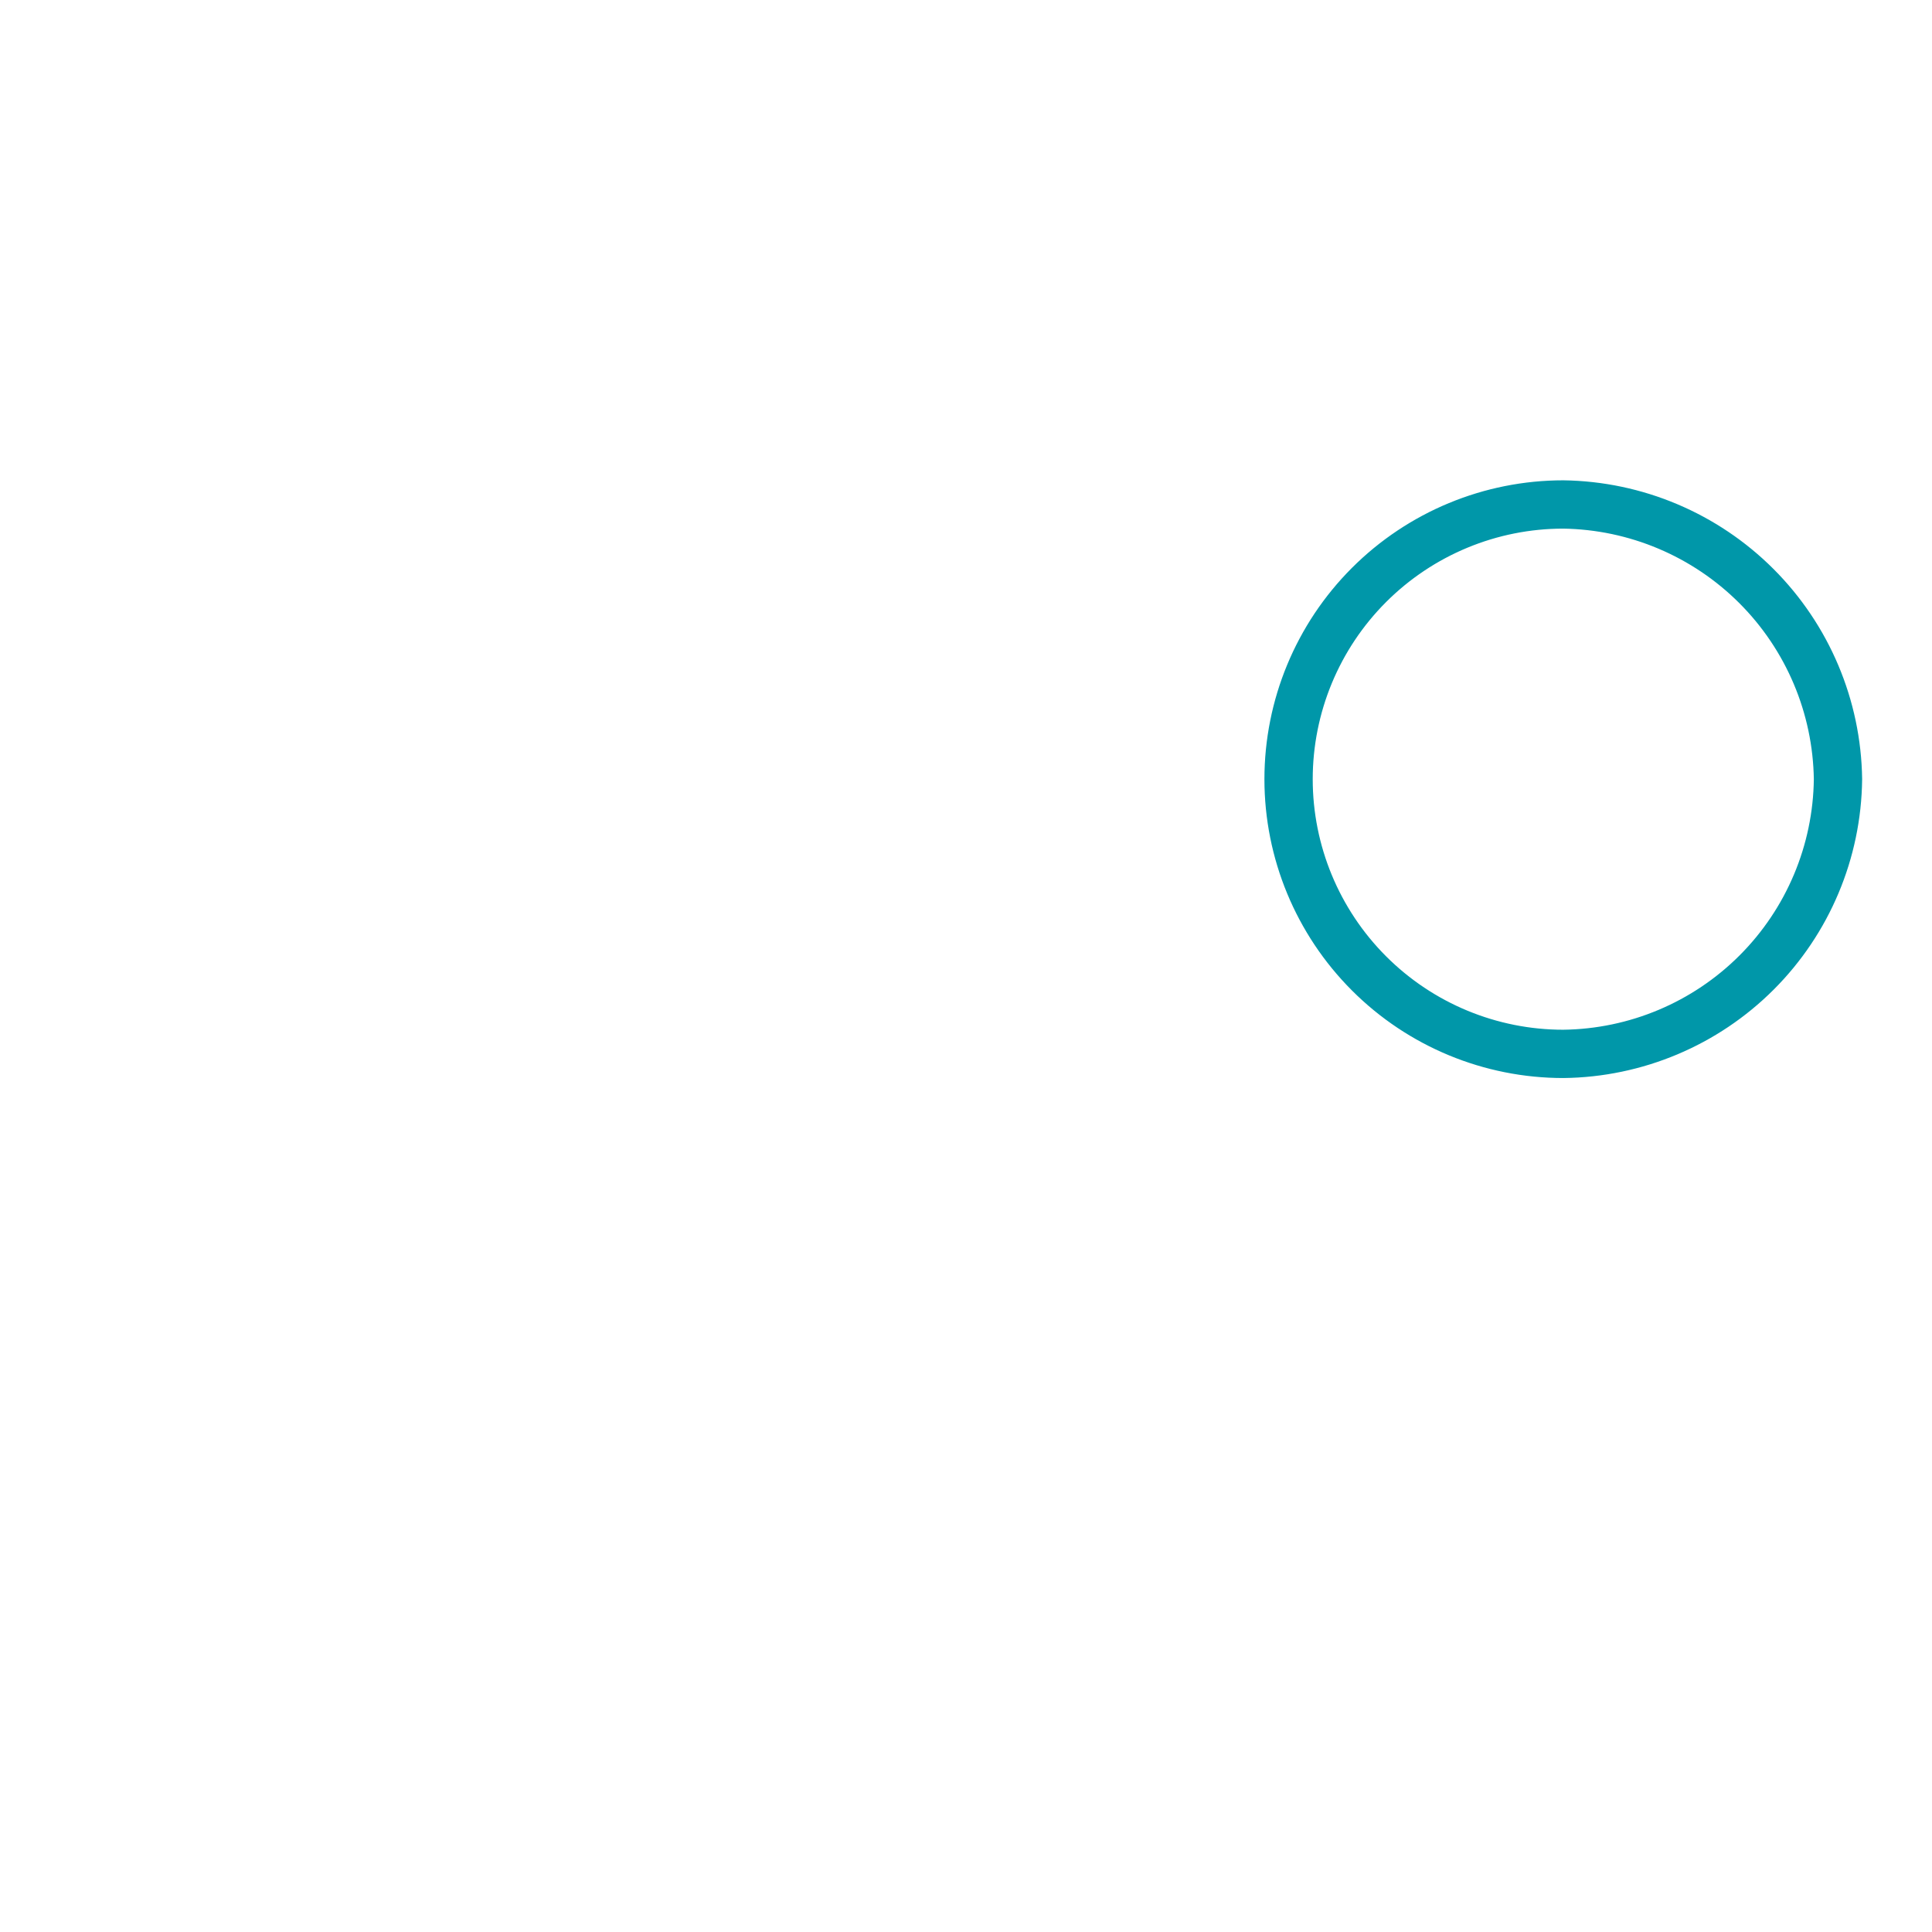 <svg id="eBWzlRdsNwm1" xmlns="http://www.w3.org/2000/svg" xmlns:xlink="http://www.w3.org/1999/xlink" viewBox="0 0 80 80" shape-rendering="geometricPrecision" text-rendering="geometricPrecision" project-id="a776287c0cf54bfd900e525fb3ba23d9" export-id="1465bfa9c2fd473c8c41533910b34368" cached="false">
<style><![CDATA[
#eBWzlRdsNwm2_tr {animation: eBWzlRdsNwm2_tr__tr 3000ms linear 1 normal forwards}@keyframes eBWzlRdsNwm2_tr__tr { 0% {transform: translate(40px,40.292px) rotate(540deg);animation-timing-function: cubic-bezier(0.455,0.03,0.515,0.955)} 100% {transform: translate(40px,40.292px) rotate(0deg)}} #eBWzlRdsNwm3 {animation: eBWzlRdsNwm3_c_o 3000ms linear 1 normal forwards}@keyframes eBWzlRdsNwm3_c_o { 0% {opacity: 0} 20% {opacity: 0;animation-timing-function: cubic-bezier(0.895,0.03,0.685,0.22)} 53.333% {opacity: 1} 100% {opacity: 1}} #eBWzlRdsNwm4 {animation: eBWzlRdsNwm4_c_o 3000ms linear 1 normal forwards}@keyframes eBWzlRdsNwm4_c_o { 0% {opacity: 0} 53.333% {opacity: 0;animation-timing-function: cubic-bezier(0.895,0.03,0.685,0.22)} 86.667% {opacity: 1} 100% {opacity: 1}} #eBWzlRdsNwm5 {animation: eBWzlRdsNwm5_c_o 3000ms linear 1 normal forwards}@keyframes eBWzlRdsNwm5_c_o { 0% {opacity: 0} 13.333% {opacity: 0;animation-timing-function: cubic-bezier(0.895,0.03,0.685,0.22)} 46.667% {opacity: 1} 100% {opacity: 1}} #eBWzlRdsNwm6 {animation: eBWzlRdsNwm6_c_o 3000ms linear 1 normal forwards}@keyframes eBWzlRdsNwm6_c_o { 0% {opacity: 0} 46.667% {opacity: 0;animation-timing-function: cubic-bezier(0.895,0.03,0.685,0.22)} 80% {opacity: 1} 100% {opacity: 1}} #eBWzlRdsNwm7 {animation: eBWzlRdsNwm7_c_o 3000ms linear 1 normal forwards}@keyframes eBWzlRdsNwm7_c_o { 0% {opacity: 0} 6.667% {opacity: 0;animation-timing-function: cubic-bezier(0.895,0.03,0.685,0.22)} 40% {opacity: 1} 100% {opacity: 1}} #eBWzlRdsNwm8 {animation: eBWzlRdsNwm8_c_o 3000ms linear 1 normal forwards}@keyframes eBWzlRdsNwm8_c_o { 0% {opacity: 0} 40% {opacity: 0;animation-timing-function: cubic-bezier(0.895,0.03,0.685,0.22)} 73.333% {opacity: 1} 100% {opacity: 1}} #eBWzlRdsNwm10 {animation: eBWzlRdsNwm10_c_o 3000ms linear 1 normal forwards}@keyframes eBWzlRdsNwm10_c_o { 0% {opacity: 0} 33.333% {opacity: 0;animation-timing-function: cubic-bezier(0.895,0.03,0.685,0.22)} 66.667% {opacity: 1} 100% {opacity: 1}} #eBWzlRdsNwm11 {animation: eBWzlRdsNwm11_c_o 3000ms linear 1 normal forwards}@keyframes eBWzlRdsNwm11_c_o { 0% {opacity: 0} 60% {opacity: 0;animation-timing-function: cubic-bezier(0.895,0.03,0.685,0.22)} 93.333% {opacity: 1} 100% {opacity: 1}} #eBWzlRdsNwm12 {animation: eBWzlRdsNwm12_c_o 3000ms linear 1 normal forwards}@keyframes eBWzlRdsNwm12_c_o { 0% {opacity: 0} 26.667% {opacity: 0;animation-timing-function: cubic-bezier(0.895,0.03,0.685,0.22)} 60% {opacity: 1} 100% {opacity: 1}}
]]></style>
<g id="eBWzlRdsNwm2_tr" transform="translate(40,40.292) rotate(540)"><g transform="translate(-40,-40.292)"><path id="eBWzlRdsNwm3" d="M28.625,14.293c0,3.017,1.198,5.91,3.332,8.043C34.09,24.469,36.983,25.668,40,25.668s5.91-1.198,8.043-3.332s3.332-5.027,3.332-8.043-1.198-5.91-3.332-8.043-5.027-3.332-8.043-3.332-5.91,1.198-8.043,3.332C29.823,8.382,28.625,11.276,28.625,14.293Z" opacity="0" fill="none" stroke="#055a60" stroke-width="2" stroke-linecap="round" stroke-linejoin="round"/><path id="eBWzlRdsNwm4" d="M28.625,66.293c0,3.017,1.198,5.91,3.332,8.043C34.09,76.469,36.983,77.668,40,77.668s5.91-1.198,8.043-3.332s3.332-5.027,3.332-8.043c0-3.017-1.198-5.91-3.332-8.043-2.133-2.133-5.027-3.332-8.043-3.332s-5.91,1.198-8.043,3.332c-2.133,2.133-3.332,5.027-3.332,8.043Z" opacity="0" fill="none" stroke="#055a60" stroke-width="2" stroke-linecap="round" stroke-linejoin="round"/><path id="eBWzlRdsNwm5" d="M24.692,7.857c2.259-.013,4.471.645,6.355,1.891s3.357,3.023,4.23,5.106s1.109,4.379.676,6.596-1.514,4.256-3.107,5.858-3.625,2.695-5.84,3.14-4.511.223-6.6-.638c-2.088-.861-3.874-2.324-5.13-4.201-1.256-1.877-1.927-4.085-1.927-6.344.017-3.009,1.215-5.891,3.337-8.025s4.997-3.349,8.006-3.383Z" opacity="0" fill="none" stroke="#055a60" stroke-width="2" stroke-linecap="round" stroke-linejoin="round"/><path id="eBWzlRdsNwm6" d="M55.307,72.695c-2.251.006-4.454-.655-6.328-1.901-1.875-1.246-3.338-3.02-4.204-5.098-.866-2.078-1.096-4.366-.661-6.575s1.516-4.239,3.106-5.833s3.616-2.681,5.824-3.122s4.496-.218,6.577.642s3.859,2.318,5.11,4.189c1.251,1.871,1.919,4.072,1.919,6.323-.025,3.003-1.227,5.877-3.348,8.004-2.121,2.127-4.991,3.337-7.994,3.371Z" opacity="0" fill="none" stroke="#055a60" stroke-width="2" stroke-linecap="round" stroke-linejoin="round"/><path id="eBWzlRdsNwm7" d="M15.268,20.858c2.258-.006,4.466.657,6.346,1.907s3.347,3.029,4.216,5.113s1.099,4.379.662,6.594c-.436,2.215-1.52,4.251-3.115,5.849s-3.627,2.688-5.84,3.131-4.509.219-6.595-.644-3.87-2.325-5.125-4.201-1.925-4.083-1.925-6.341c.017-3.015,1.22-5.901,3.348-8.036s5.012-3.346,8.027-3.371Z" opacity="0" fill="none" stroke="#055a60" stroke-width="2" stroke-linecap="round" stroke-linejoin="round"/><path id="eBWzlRdsNwm8" d="M64.733,59.695c-2.25,0-4.449-.667-6.32-1.917s-3.329-3.026-4.189-5.105c-.861-2.079-1.086-4.366-.647-6.572s1.522-4.233,3.113-5.824s3.618-2.674,5.824-3.113s4.494-.214,6.572.647s3.855,2.319,5.105,4.189s1.917,4.07,1.917,6.32c-.017,3.011-1.221,5.895-3.35,8.024s-5.013,3.333-8.024,3.351Z" transform="translate(0 0)" opacity="0" fill="none" stroke="#055a60" stroke-width="2" stroke-linecap="round" stroke-linejoin="round"/><path d="M3.893,48.32c.034-3.006,1.243-5.88,3.369-8.006s5-3.335,8.006-3.369c3.017,0,5.91,1.198,8.043,3.332s3.332,5.027,3.332,8.043-1.198,5.91-3.332,8.043-5.027,3.332-8.043,3.332c-3.004-.042-5.873-1.254-7.997-3.378s-3.336-4.993-3.378-7.997Z" fill="none" stroke="#0097a9" stroke-width="2" stroke-linecap="round" stroke-linejoin="round"/><path id="eBWzlRdsNwm10" d="M76.108,32.265c-.006,2.248-.679,4.444-1.933,6.311s-3.033,3.319-5.112,4.175c-2.079.856-4.365,1.077-6.57.634s-4.228-1.528-5.816-3.121c-1.587-1.592-2.668-3.619-3.104-5.825s-.209-4.491.653-6.568s2.32-3.851,4.19-5.1s4.068-1.915,6.316-1.915c3.009.042,5.883,1.259,8.008,3.39s3.333,5.008,3.367,8.018Z" opacity="0" fill="none" stroke="#eb5c37" stroke-width="2" stroke-linecap="round" stroke-linejoin="round"/><path id="eBWzlRdsNwm11" d="M13.35,61.32c0-2.251.668-4.452,1.919-6.323s3.03-3.329,5.11-4.189s4.369-1.083,6.577-.642s4.234,1.528,5.824,3.122s2.67,3.624,3.106,5.833.205,4.497-.661,6.575-2.329,3.852-4.204,5.098c-1.875,1.246-4.077,1.908-6.329,1.901-3.009-.017-5.888-1.222-8.013-3.353-2.124-2.13-3.321-5.014-3.33-8.022Z" opacity="0" fill="none" stroke="#055a60" stroke-width="2" stroke-linecap="round" stroke-linejoin="round"/><path id="eBWzlRdsNwm12" d="M66.65,19.265c-.006,2.25-.68,4.447-1.935,6.314s-3.036,3.32-5.117,4.175-4.369,1.074-6.574.628-4.229-1.534-5.815-3.13c-1.586-1.595-2.664-3.625-3.096-5.833s-.201-4.494.666-6.57s2.33-3.848,4.204-5.093c1.874-1.245,4.075-1.905,6.325-1.899c3.014.017,5.899,1.227,8.024,3.364s3.318,5.029,3.318,8.043Z" opacity="0" fill="none" stroke="#055a60" stroke-width="2" stroke-linecap="round" stroke-linejoin="round"/></g></g></svg>
